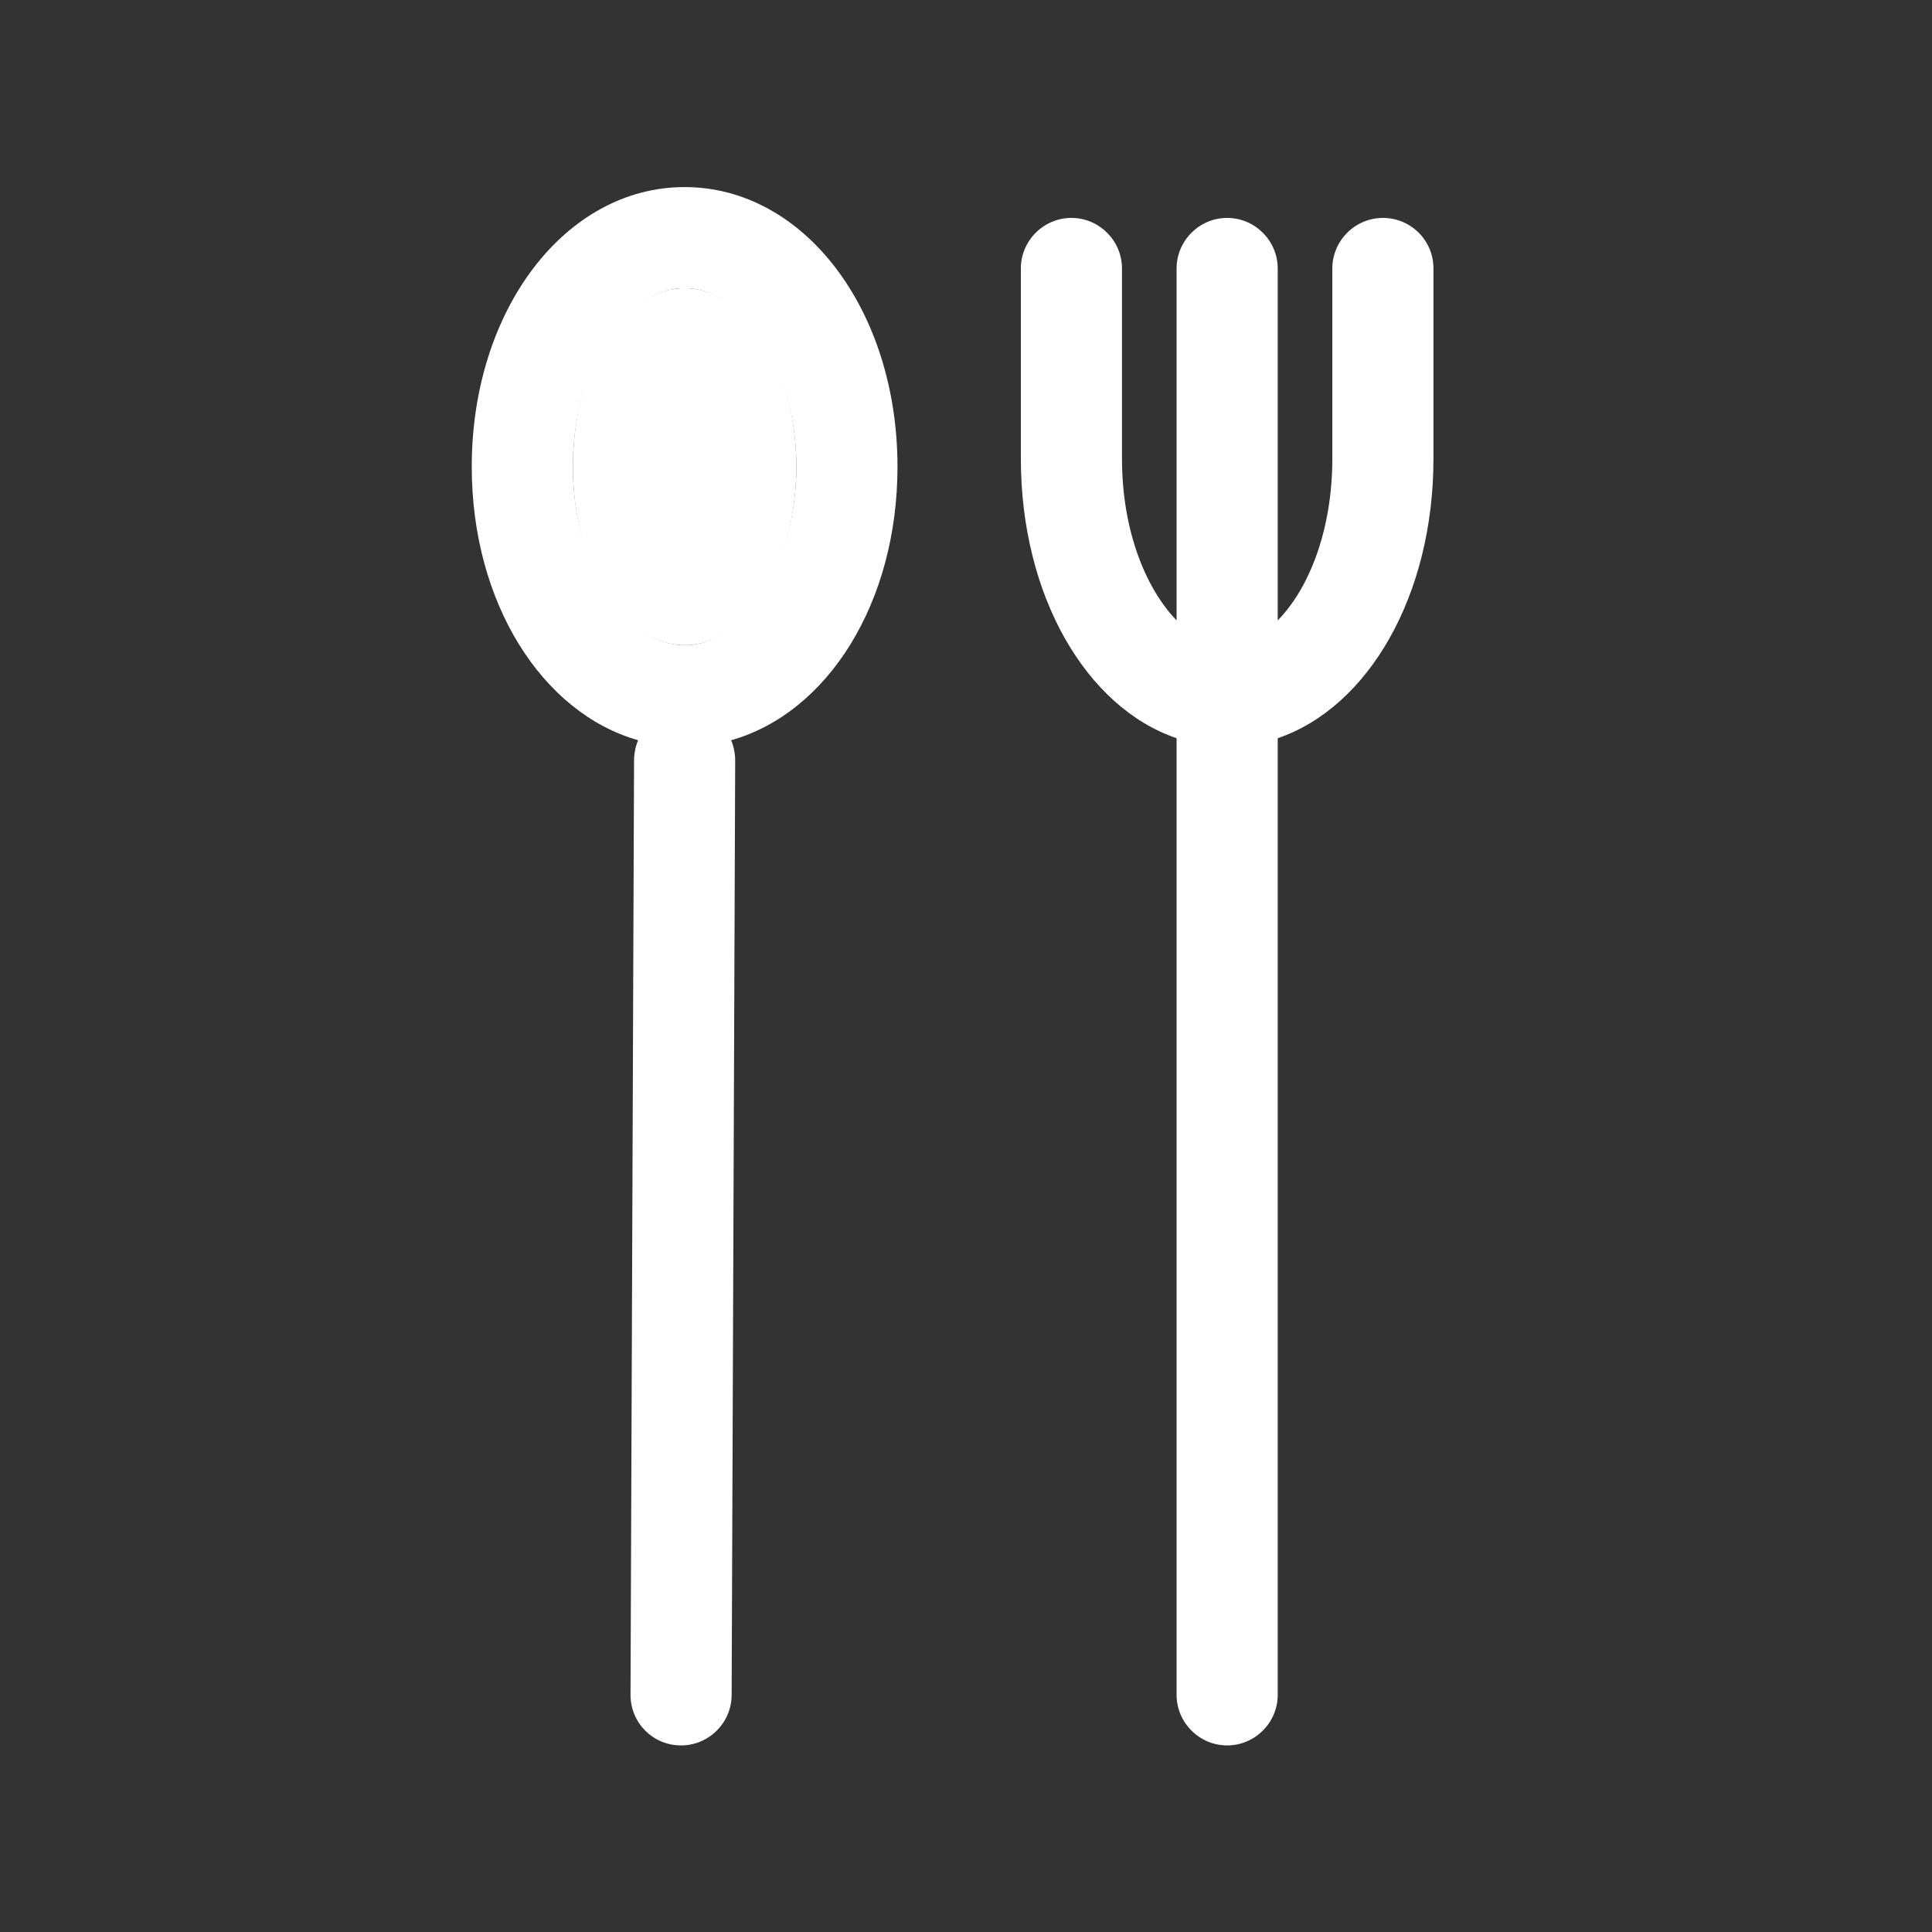 <?xml version="1.0" encoding="utf-8"?>
<!-- Generator: Adobe Illustrator 25.0.1, SVG Export Plug-In . SVG Version: 6.00 Build 0)  -->
<svg version="1.1" id="Capa_1" xmlns="http://www.w3.org/2000/svg" xmlns:xlink="http://www.w3.org/1999/xlink" x="0px" y="0px"
	 viewBox="0 0 382.1 382.1" style="enable-background:new 0 0 382.1 382.1;" xml:space="preserve" fill="white">
<rect x="0" y="0" width="382.1" height="382.1" fill="#333333" stroke="none"/>
<g>
	<ellipse class="st0" cx="135.4" cy="92.3" rx="22.1" ry="35.3"/>
	<path d="M135.4,37c-23.6,0-42.1,24.3-42.1,55.3c0,26.9,13.9,48.7,32.9,54.1c-0.5,1.2-0.8,2.6-0.8,4l-0.7,184.8c0,5.5,4.4,10,10,10
		c0,0,0,0,0,0c5.5,0,10-4.5,10-10l0.7-184.8c0-1.4-0.3-2.8-0.8-4c19.1-5.4,32.9-27.2,32.9-54.1C177.5,61.3,159,37,135.4,37z
		 M135.4,127.6c-12,0-22.1-16.2-22.1-35.3S123.4,57,135.4,57s22.1,16.2,22.1,35.3S147.4,127.6,135.4,127.6z"/>
	<path d="M273.5,43.1c-5.5,0-10,4.5-10,10v37.6c0,14.3-4.7,25.8-10.8,32V53.1c0-5.5-4.5-10-10-10s-10,4.5-10,10v69.6
		c-6-6.2-10.8-17.6-10.8-32V53.1c0-5.5-4.5-10-10-10s-10,4.5-10,10v37.6c0,27.1,12.9,49.2,30.8,55.3v189.2c0,5.5,4.5,10,10,10
		s10-4.5,10-10V146c17.9-6.1,30.8-28.2,30.8-55.3V53.1C283.5,47.5,279,43.1,273.5,43.1z"/>
</g>
</svg>

